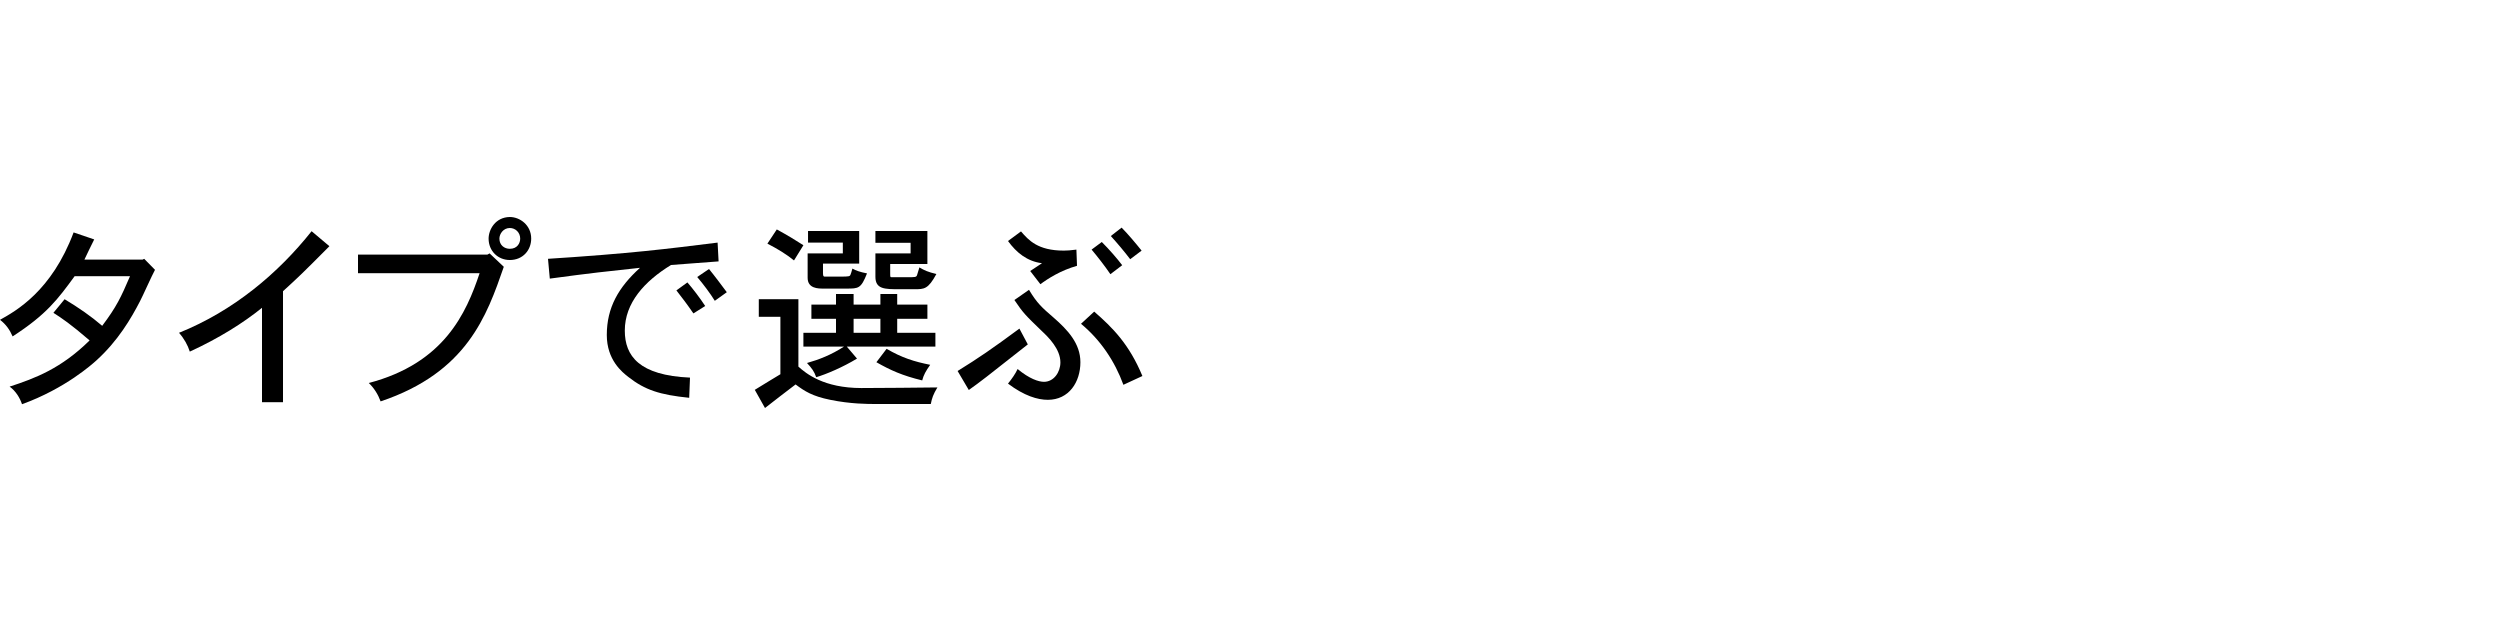 <?xml version="1.0" encoding="UTF-8"?>
<svg id="_レイヤー_2" data-name="レイヤー 2" xmlns="http://www.w3.org/2000/svg" width="200" height="50" viewBox="0 0 200 50">
  <defs>
    <style>
      .cls-1 {
        fill: none;
      }
    </style>
  </defs>
  <g id="_レイヤー_1-2" data-name="レイヤー 1">
    <rect class="cls-1" x="0" width="200" height="50"/>
    <g>
      <path d="M11.408,20.769l.128-.063.864.88c-.224.399-1.008,2.159-1.2,2.512-.72,1.392-1.76,3.168-3.488,4.736-.304.271-2.464,2.239-5.952,3.504-.16-.496-.512-1.072-.992-1.408,2.064-.672,4.128-1.456,6.4-3.696-1.504-1.296-2.24-1.792-2.896-2.208l.896-1.088c1.12.672,2.112,1.36,3.008,2.128,1.152-1.536,1.488-2.256,2.224-3.968h-4.432c-1.344,1.84-2.24,3.056-4.96,4.815-.224-.527-.544-.976-1.008-1.327,1.264-.704,4.128-2.288,5.888-6.992l1.648.56c-.272.561-.544,1.088-.784,1.616h4.656Z"/>
      <path d="M22.64,32.177h-1.68v-7.552c-1.504,1.216-3.44,2.432-5.776,3.504-.16-.513-.464-1.057-.864-1.504,4.384-1.761,7.952-4.784,10.608-8.128l1.424,1.199c-2.16,2.177-2.416,2.416-3.712,3.601v8.88Z"/>
      <path d="M39.168,20.272l1.136,1.072c-1.36,3.92-2.944,8.448-9.856,10.768-.192-.527-.496-1.04-.944-1.472,6.016-1.584,7.792-5.568,8.864-8.784h-9.728v-1.488h10.352l.176-.096ZM42.496,19.089c0,.912-.656,1.712-1.712,1.712-.944,0-1.696-.72-1.696-1.712,0-.704.528-1.712,1.696-1.729.8,0,1.712.641,1.712,1.729ZM40.784,19.904c.608,0,.832-.464.832-.815,0-.496-.384-.849-.832-.849-.512,0-.832.465-.832.849,0,.527.4.815.832.815Z"/>
      <path d="M57.488,20.912c-1.152.097-2.496.177-3.808.288-2.112,1.297-3.696,3.024-3.696,5.248,0,2.032,1.152,3.584,5.216,3.761l-.064,1.615c-2.352-.239-3.536-.624-4.864-1.664-.496-.384-1.728-1.359-1.728-3.359,0-2.208.944-3.824,2.656-5.376-2.512.271-3.92.416-7.216.864l-.144-1.584c6.704-.433,9.44-.784,13.568-1.297l.08,1.504ZM54.992,22.593c.432.496,1.008,1.248,1.424,1.888l-.944.592c-.448-.655-.976-1.359-1.36-1.84l.88-.64ZM56.72,21.521c.384.464,1.104,1.424,1.424,1.856l-.96.688c-.352-.576-.928-1.344-1.408-1.904l.944-.64Z"/>
      <path d="M63.872,23.937v5.393c.608.544,2.016,1.713,5.04,1.713.976,0,5.216-.032,6.08-.049-.336.56-.432.848-.528,1.326h-4.4c-.64,0-2.016,0-3.648-.335-1.424-.288-2.048-.688-2.768-1.23-.896.671-1.68,1.294-2.448,1.886l-.816-1.454c.768-.464,1.552-.96,2.048-1.248v-4.593h-1.728v-1.408h3.168ZM62.144,18.354c.88.48,1.456.832,2.128,1.264l-.752,1.217c-.608-.496-1.296-.912-2.128-1.345l.752-1.136ZM68.288,23.521v.848h2.144v-.848h1.344v.848h2.416v1.135h-2.416v1.122h3.056v1.102h-7.088l.816.96c-1.136.688-2.448,1.248-3.264,1.488-.16-.464-.352-.72-.736-1.136.96-.272,1.92-.641,2.96-1.312h-3.248v-1.102h2.608v-1.122h-1.968v-1.135h1.968v-.848h1.408ZM68.735,18.481v2.606h-2.896v.77c0,.272.064.272.16.272h1.218c.751,0,.767-.017.831-.177.032-.08.08-.225.144-.465.288.16.591.272,1.168.385-.48,1.215-.673,1.215-1.647,1.215h-1.841c-.416,0-1.262,0-1.262-.862v-1.952h2.816v-.866h-2.784v-.926h4.094ZM68.288,25.504v1.122h2.144v-1.122h-2.144ZM74.191,18.481v2.638h-2.976v.705c0,.32,0,.353.096.353h1.25c.656,0,.736,0,.8-.16.032-.08.08-.257.191-.625.399.24.687.368,1.359.528-.656,1.217-.976,1.217-1.743,1.217h-1.232c-1.152,0-1.903,0-1.903-.992v-1.871h2.816v-.85h-2.816v-.942h4.158ZM70.928,27.905c1.232.72,2.208,1.024,3.488,1.28-.352.496-.528.815-.64,1.248-1.584-.384-2.544-.816-3.664-1.456l.816-1.072Z"/>
      <path d="M82.224,27.553c-3.408,2.688-3.776,2.976-4.72,3.647l-.896-1.52c1.68-1.04,2.736-1.76,4.944-3.392l.672,1.264ZM82.416,21.681l.944-.624c-1.184-.145-2.048-.848-2.72-1.776l1.04-.768c.608.704,1.344,1.536,3.424,1.536.24,0,.544-.017,1.008-.08l.048,1.296c-1.312.368-2.352,1.04-2.928,1.472l-.816-1.056ZM82.32,23.185c.64,1.072,1.04,1.424,1.968,2.224,1.12.977,2.144,2.064,2.144,3.568,0,1.584-.912,3.008-2.608,3.008-.816,0-1.888-.319-3.184-1.296.32-.399.592-.784.768-1.168.944.784,1.68,1.024,2.112,1.024.784,0,1.312-.769,1.312-1.553,0-1.071-.96-2.016-1.472-2.495-1.36-1.312-1.504-1.456-2.208-2.496l1.168-.816ZM87.536,24.929c1.472,1.28,2.8,2.607,3.856,5.152l-1.52.703c-.688-1.888-1.84-3.6-3.392-4.88l1.056-.976ZM88.144,19.36c.608.608,1.232,1.328,1.632,1.856l-.944.72c-.432-.64-1.056-1.439-1.504-1.968l.816-.608ZM89.728,18.209c.496.496,1.152,1.279,1.6,1.84l-.912.688c-.448-.592-1.056-1.312-1.552-1.855l.864-.672Z"/>
    </g>
  </g>
</svg>